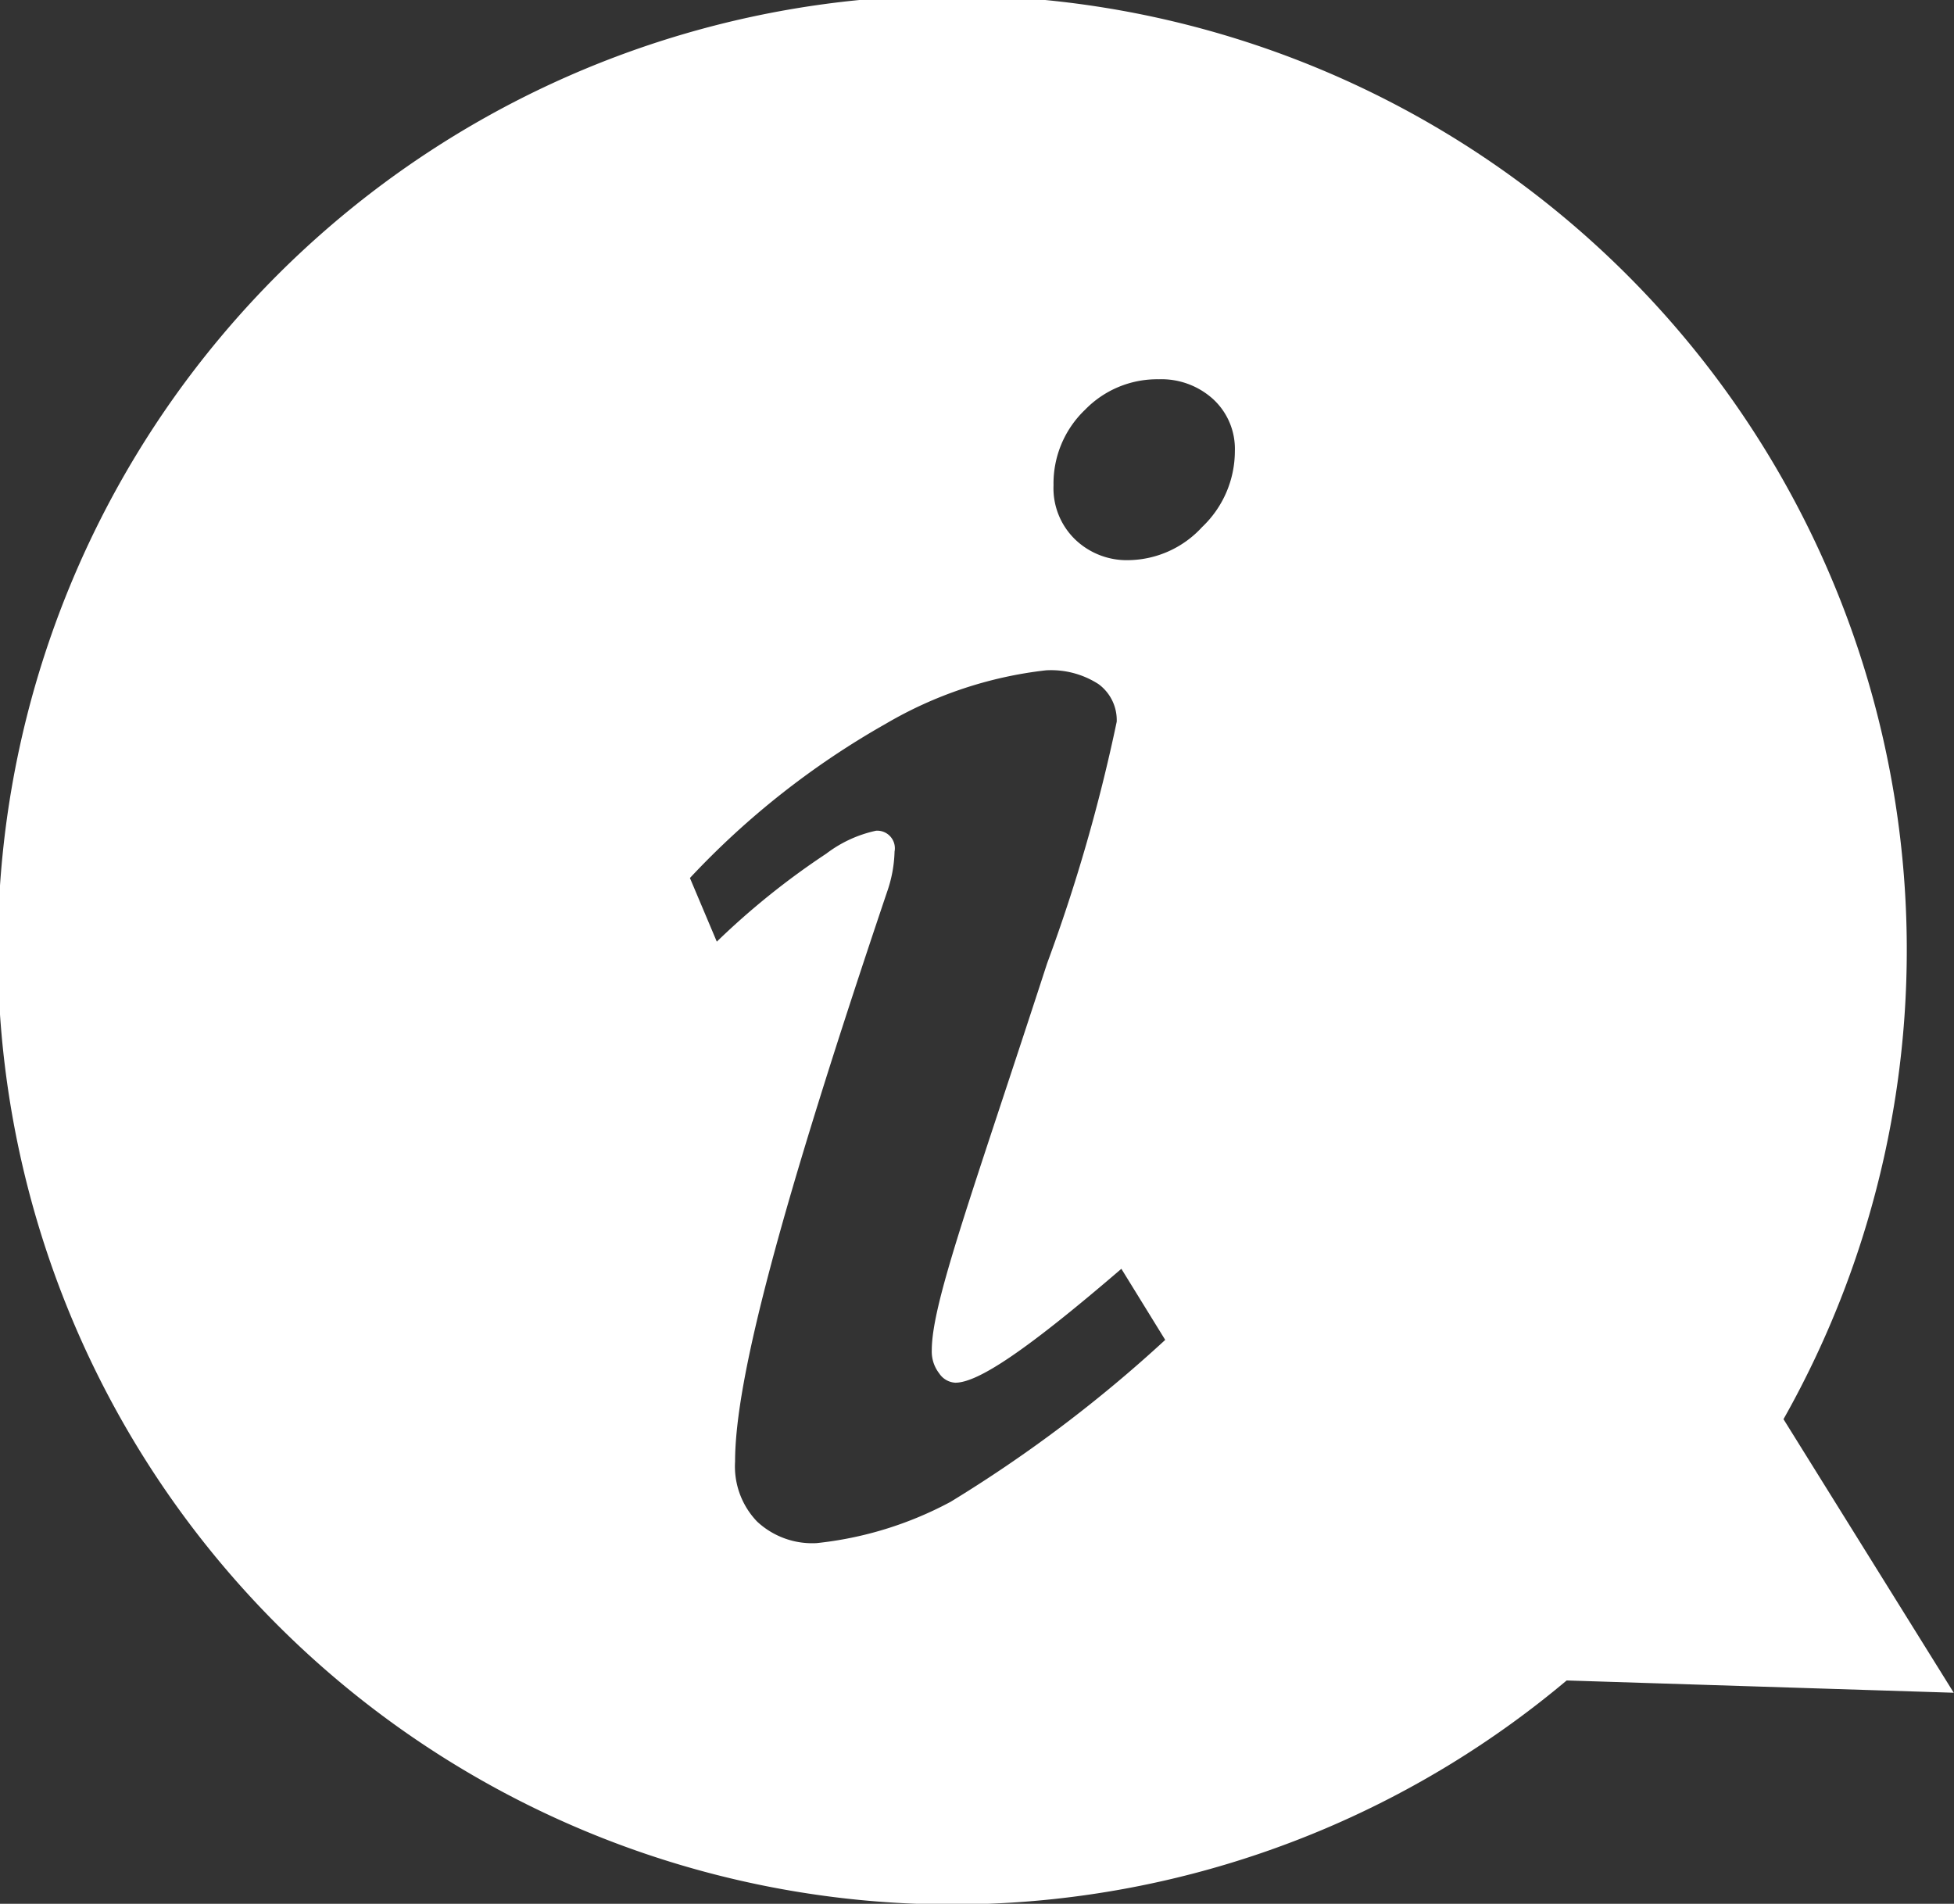 <svg xmlns="http://www.w3.org/2000/svg" width="52.5" height="51.15" viewBox="0 0 52.5 51.15">
  <rect x="0" y="0" width="52.5" height="51.15" fill="#333333" stroke="none"/>
  <defs>
    <style>
      .cls-1 {
        fill: #fff;
        fill-rule: evenodd;
      }
    </style>
  </defs>
  <path id="Get_info" class="cls-1" d="M99.931,1523.61l-10.4-.33a25.645,25.645,0,1,1,5.826-7.02Zm-23.351-34.46a2.738,2.738,0,0,0-.836,2.02,1.915,1.915,0,0,0,.577,1.45,2,2,0,0,0,1.441.56,2.728,2.728,0,0,0,1.975-.89,2.812,2.812,0,0,0,.879-2.04,1.815,1.815,0,0,0-.577-1.39,2.066,2.066,0,0,0-1.47-.54A2.7,2.7,0,0,0,76.581,1489.15Zm-6.934,11.91a3.38,3.38,0,0,1,1.327-.61,0.473,0.473,0,0,1,.5.56,3.54,3.54,0,0,1-.2,1.08c-2.883,8.55-4.085,13.11-4.085,15.31a2.137,2.137,0,0,0,.591,1.61,2.171,2.171,0,0,0,1.6.58,9.76,9.76,0,0,0,3.6-1.11,36.657,36.657,0,0,0,5.766-4.35l-1.178-1.91c-2.537,2.18-3.847,3.06-4.462,3.06a0.554,0.554,0,0,1-.432-0.25,0.954,0.954,0,0,1-.2-0.62c0-1.28,1.069-4.15,3.1-10.4a45.837,45.837,0,0,0,1.869-6.49,1.2,1.2,0,0,0-.49-1.01,2.352,2.352,0,0,0-1.411-.37,10.925,10.925,0,0,0-4.311,1.44,22.072,22.072,0,0,0-5.255,4.14l0.722,1.71A20.436,20.436,0,0,1,69.647,1501.06Z" transform="translate(-47.438 -1478.13)"/>
</svg>
